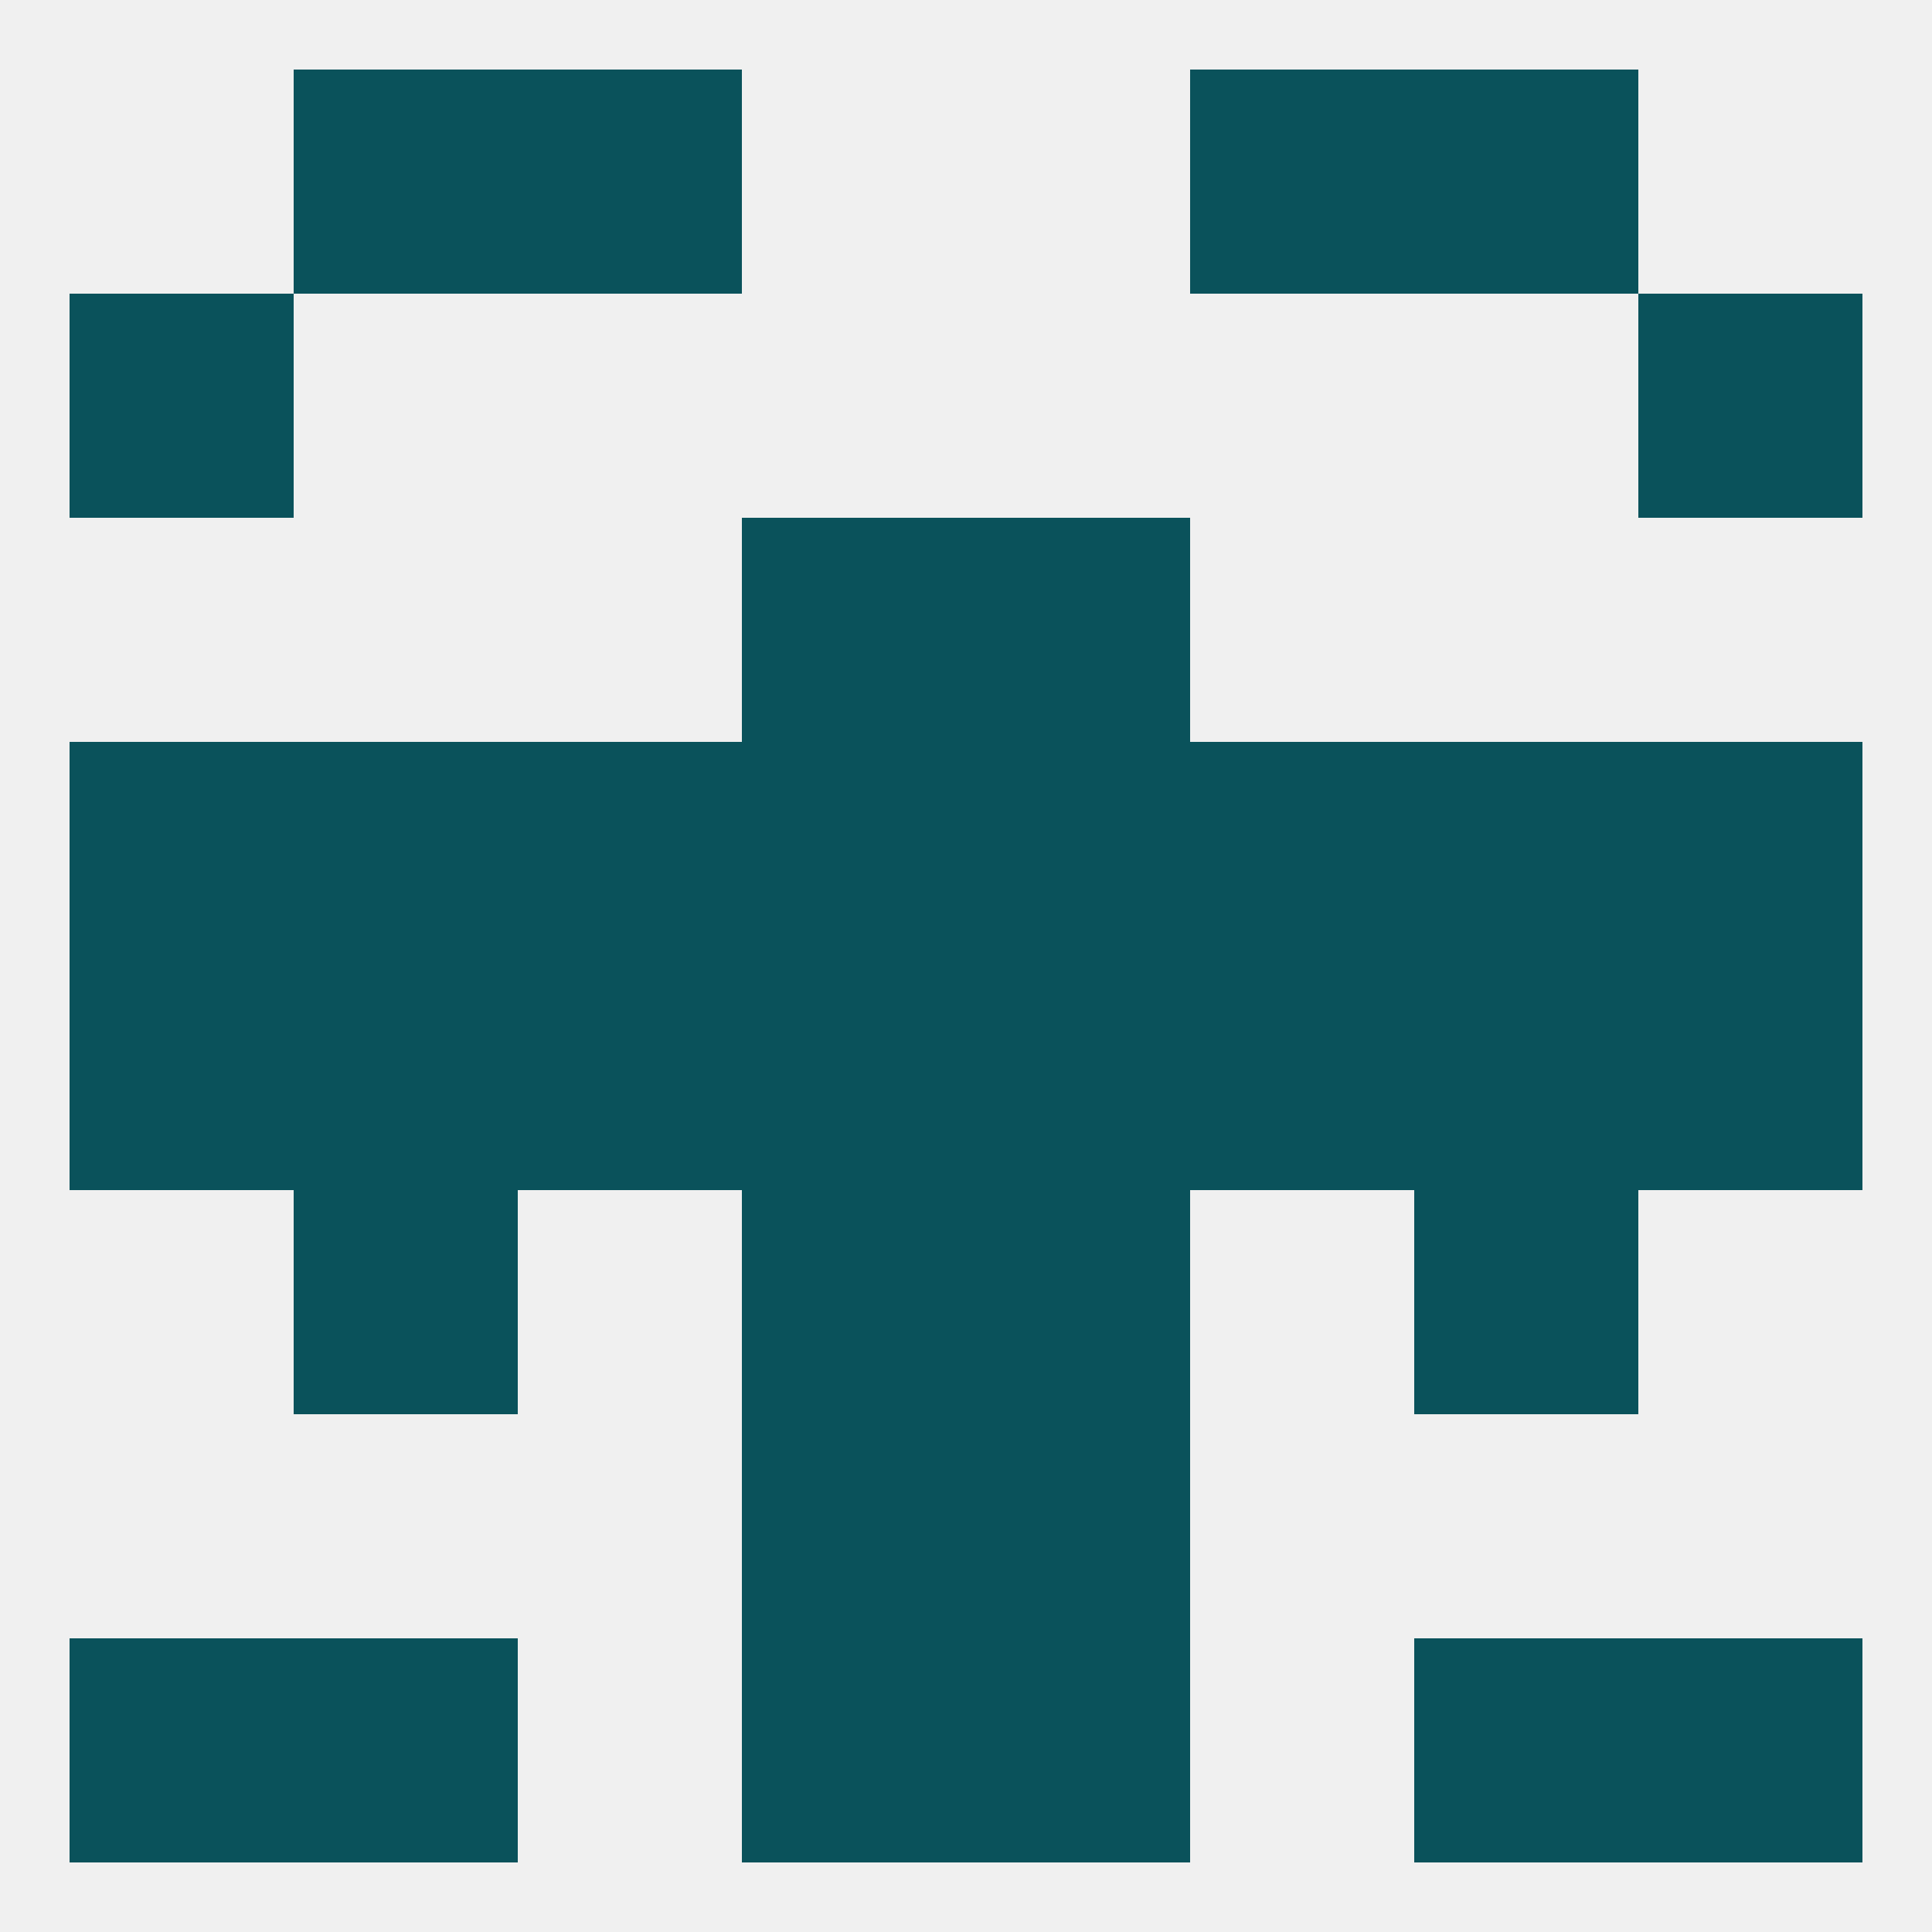 
<!--   <?xml version="1.0"?> -->
<svg version="1.1" baseprofile="full" xmlns="http://www.w3.org/2000/svg" xmlns:xlink="http://www.w3.org/1999/xlink" xmlns:ev="http://www.w3.org/2001/xml-events" width="250" height="250" viewBox="0 0 250 250" >
	<rect width="100%" height="100%" fill="rgba(240,240,240,255)"/>

	<rect x="96" y="96" width="29" height="29" fill="rgba(10,82,91,255)"/>
	<rect x="125" y="96" width="29" height="29" fill="rgba(10,82,91,255)"/>
	<rect x="183" y="96" width="29" height="29" fill="rgba(10,82,91,255)"/>
	<rect x="9" y="96" width="29" height="29" fill="rgba(10,82,91,255)"/>
	<rect x="212" y="96" width="29" height="29" fill="rgba(10,82,91,255)"/>
	<rect x="38" y="96" width="29" height="29" fill="rgba(10,82,91,255)"/>
	<rect x="67" y="96" width="29" height="29" fill="rgba(10,82,91,255)"/>
	<rect x="154" y="96" width="29" height="29" fill="rgba(10,82,91,255)"/>
	<rect x="96" y="67" width="29" height="29" fill="rgba(10,82,91,255)"/>
	<rect x="125" y="67" width="29" height="29" fill="rgba(10,82,91,255)"/>
	<rect x="9" y="38" width="29" height="29" fill="rgba(10,82,91,255)"/>
	<rect x="212" y="38" width="29" height="29" fill="rgba(10,82,91,255)"/>
	<rect x="154" y="9" width="29" height="29" fill="rgba(10,82,91,255)"/>
	<rect x="38" y="9" width="29" height="29" fill="rgba(10,82,91,255)"/>
	<rect x="183" y="9" width="29" height="29" fill="rgba(10,82,91,255)"/>
	<rect x="67" y="9" width="29" height="29" fill="rgba(10,82,91,255)"/>
	<rect x="96" y="212" width="29" height="29" fill="rgba(10,82,91,255)"/>
	<rect x="125" y="212" width="29" height="29" fill="rgba(10,82,91,255)"/>
	<rect x="9" y="212" width="29" height="29" fill="rgba(10,82,91,255)"/>
	<rect x="212" y="212" width="29" height="29" fill="rgba(10,82,91,255)"/>
	<rect x="38" y="212" width="29" height="29" fill="rgba(10,82,91,255)"/>
	<rect x="183" y="212" width="29" height="29" fill="rgba(10,82,91,255)"/>
	<rect x="38" y="154" width="29" height="29" fill="rgba(10,82,91,255)"/>
	<rect x="183" y="154" width="29" height="29" fill="rgba(10,82,91,255)"/>
	<rect x="96" y="154" width="29" height="29" fill="rgba(10,82,91,255)"/>
	<rect x="125" y="154" width="29" height="29" fill="rgba(10,82,91,255)"/>
	<rect x="96" y="183" width="29" height="29" fill="rgba(10,82,91,255)"/>
	<rect x="125" y="183" width="29" height="29" fill="rgba(10,82,91,255)"/>
	<rect x="154" y="125" width="29" height="29" fill="rgba(10,82,91,255)"/>
	<rect x="38" y="125" width="29" height="29" fill="rgba(10,82,91,255)"/>
	<rect x="9" y="125" width="29" height="29" fill="rgba(10,82,91,255)"/>
	<rect x="212" y="125" width="29" height="29" fill="rgba(10,82,91,255)"/>
	<rect x="67" y="125" width="29" height="29" fill="rgba(10,82,91,255)"/>
	<rect x="183" y="125" width="29" height="29" fill="rgba(10,82,91,255)"/>
	<rect x="96" y="125" width="29" height="29" fill="rgba(10,82,91,255)"/>
	<rect x="125" y="125" width="29" height="29" fill="rgba(10,82,91,255)"/>
</svg>